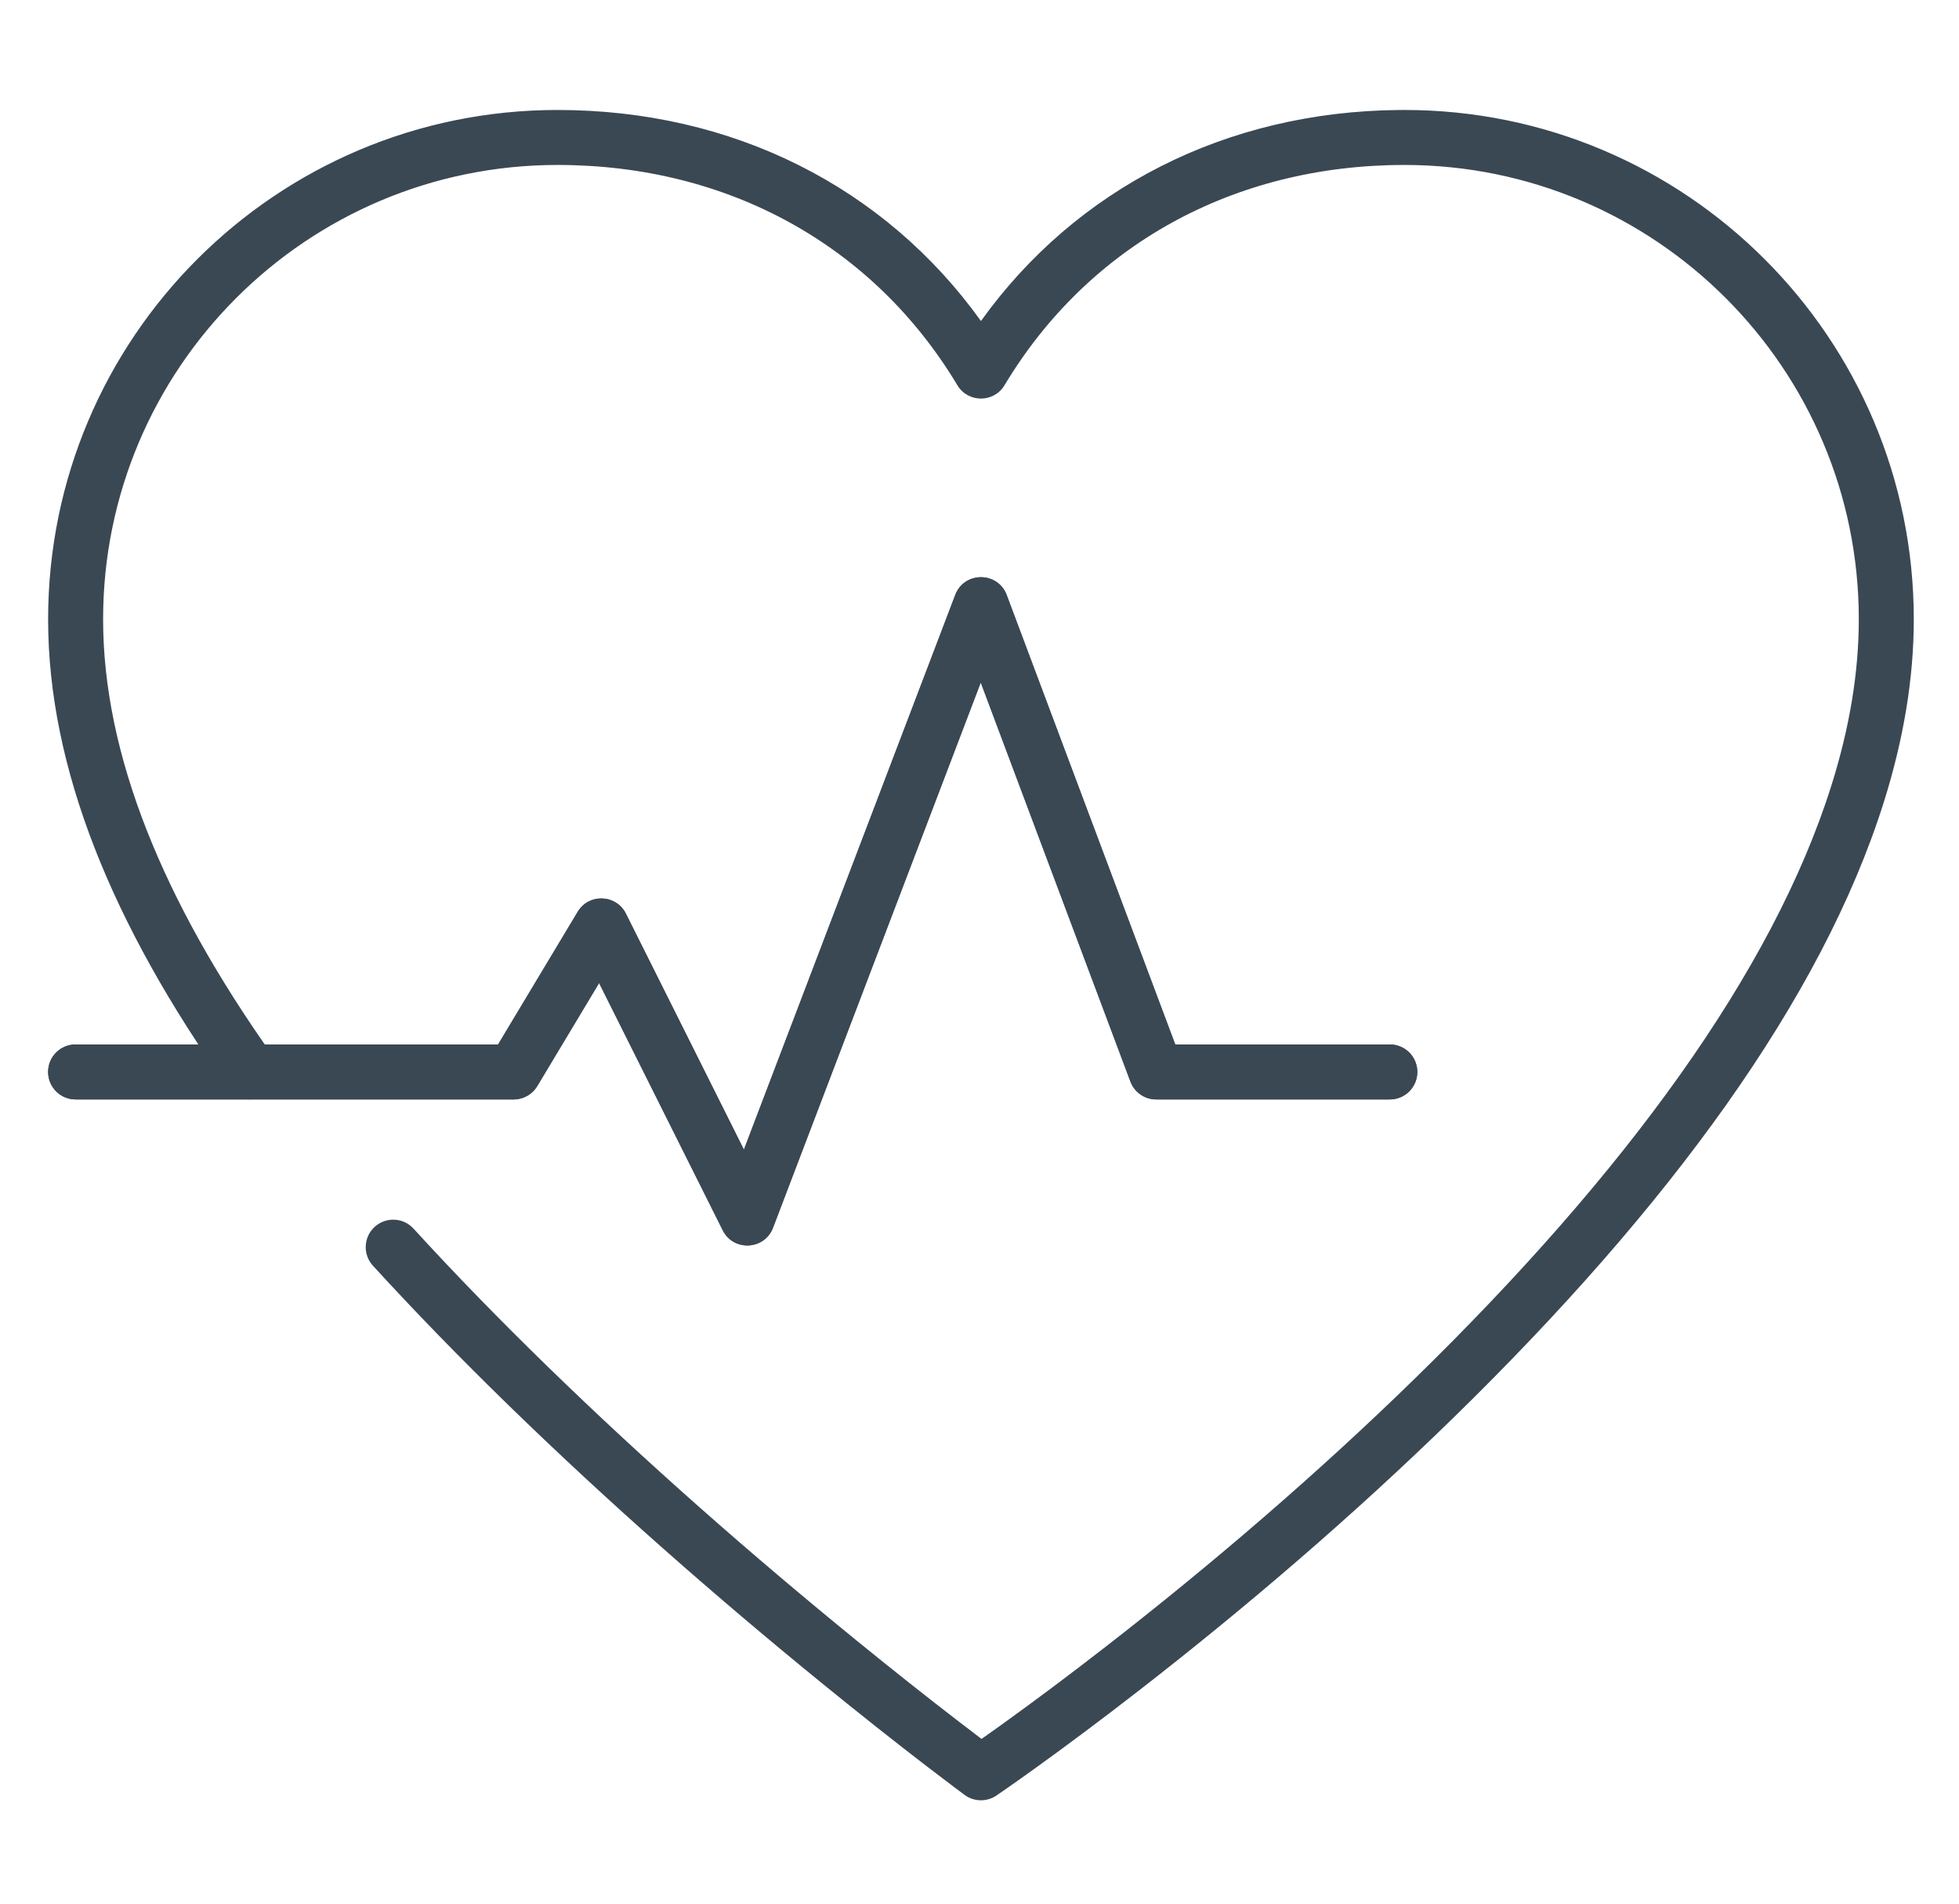<?xml version="1.0" encoding="UTF-8"?>
<svg xmlns="http://www.w3.org/2000/svg" xmlns:xlink="http://www.w3.org/1999/xlink" width="285px" height="277px" viewBox="0 0 285 277" version="1.1">
  <title>icon-9@1x</title>
  <g id="icon-9" stroke="none" stroke-width="1" fill="none" fill-rule="evenodd">
    <g id="Group-5" transform="translate(7, 16)" fill="#3A4854" fill-rule="nonzero">
      <path d="M131.974,70.557 C133.286,67.113 138.164,67.125 139.458,70.577 L163.976,135.961 L195.194,135.961 C197.336,135.961 199.085,137.645 199.189,139.761 L199.194,139.961 C199.194,142.17 197.403,143.961 195.194,143.961 L161.204,143.961 C159.537,143.961 158.044,142.927 157.459,141.365 L135.682,83.295 L105.459,162.629 C104.244,165.819 99.88,166.099 98.241,163.177 L98.144,162.994 L80.158,127.022 L71.161,142.019 C70.476,143.16 69.271,143.882 67.952,143.955 L67.731,143.961 L4,143.961 C1.791,143.961 0,142.17 0,139.961 C0,137.752 1.791,135.961 4,135.961 L65.466,135.961 L77.048,116.659 C78.636,114.013 82.469,114.1 83.958,116.744 L84.056,116.928 L101.225,151.269 L131.974,70.557 Z" id="Stroke-2"></path>
      <path d="M197.318,0 C238.244,0 271.423,33.179 271.423,74.105 C271.423,82.671 269.945,91.523 267.085,100.631 C258.072,129.323 235.816,159.663 204.361,190.357 C189.838,204.528 174.292,217.843 158.745,229.921 C153.303,234.148 148.248,237.921 143.708,241.19 C142.116,242.337 140.701,243.339 139.478,244.191 C139.049,244.491 138.673,244.751 138.354,244.97 C138.16,245.103 138.026,245.195 137.955,245.243 C136.553,246.192 134.706,246.157 133.342,245.154 C133.272,245.103 133.14,245.005 132.948,244.862 C132.631,244.627 132.257,244.348 131.829,244.026 C130.61,243.111 129.199,242.038 127.61,240.816 C123.076,237.329 118.028,233.339 112.593,228.911 C97.063,216.26 81.533,202.62 67.026,188.495 C60.013,181.667 53.4,174.875 47.253,168.152 C45.763,166.522 45.876,163.992 47.506,162.501 C49.137,161.011 51.667,161.124 53.157,162.754 C59.195,169.358 65.701,176.039 72.607,182.763 C86.929,196.708 102.287,210.197 117.646,222.709 C123.021,227.088 128.011,231.032 132.487,234.475 C133.53,235.277 134.494,236.013 135.375,236.68 L135.798,237 L136.156,236.75 C136.887,236.234 137.676,235.673 138.52,235.067 L139.033,234.698 C143.497,231.484 148.475,227.769 153.837,223.603 C169.161,211.698 184.485,198.574 198.774,184.631 C229.366,154.779 250.92,125.396 259.452,98.233 C262.079,89.871 263.423,81.819 263.423,74.105 C263.423,37.597 233.826,8 197.318,8 C172.414,8 151.315,19.759 139.141,40.048 C137.588,42.637 133.835,42.637 132.281,40.048 C120.108,19.759 99.009,8 74.104,8 C37.597,8 8,37.597 8,74.105 C8,93.713 16.667,115.072 32.7,137.644 C33.98,139.445 33.557,141.942 31.756,143.221 C29.955,144.5 27.458,144.077 26.178,142.276 C9.268,118.471 0,95.63 0,74.105 C0,33.179 33.178,0 74.104,0 C99.583,0 121.692,11.186 135.68,30.664 L135.711,30.708 L135.743,30.664 C149.579,11.397 171.36,0.244 196.489,0.004 L197.318,0 Z" id="Stroke-3"></path>
      <path d="M131.974,70.557 C133.286,67.113 138.164,67.125 139.458,70.577 L163.976,135.961 L195.194,135.961 C197.336,135.961 199.085,137.645 199.189,139.761 L199.194,139.961 C199.194,142.17 197.403,143.961 195.194,143.961 L161.204,143.961 C159.537,143.961 158.044,142.927 157.459,141.365 L135.682,83.295 L105.459,162.629 C104.244,165.819 99.88,166.099 98.241,163.177 L98.144,162.994 L80.158,127.022 L71.161,142.019 C70.476,143.16 69.271,143.882 67.952,143.955 L67.731,143.961 L4,143.961 C1.791,143.961 0,142.17 0,139.961 C0,137.752 1.791,135.961 4,135.961 L65.466,135.961 L77.048,116.659 C78.636,114.013 82.469,114.1 83.958,116.744 L84.056,116.928 L101.225,151.269 L131.974,70.557 Z" id="Stroke-4"></path>
    </g>
  </g>
</svg>
